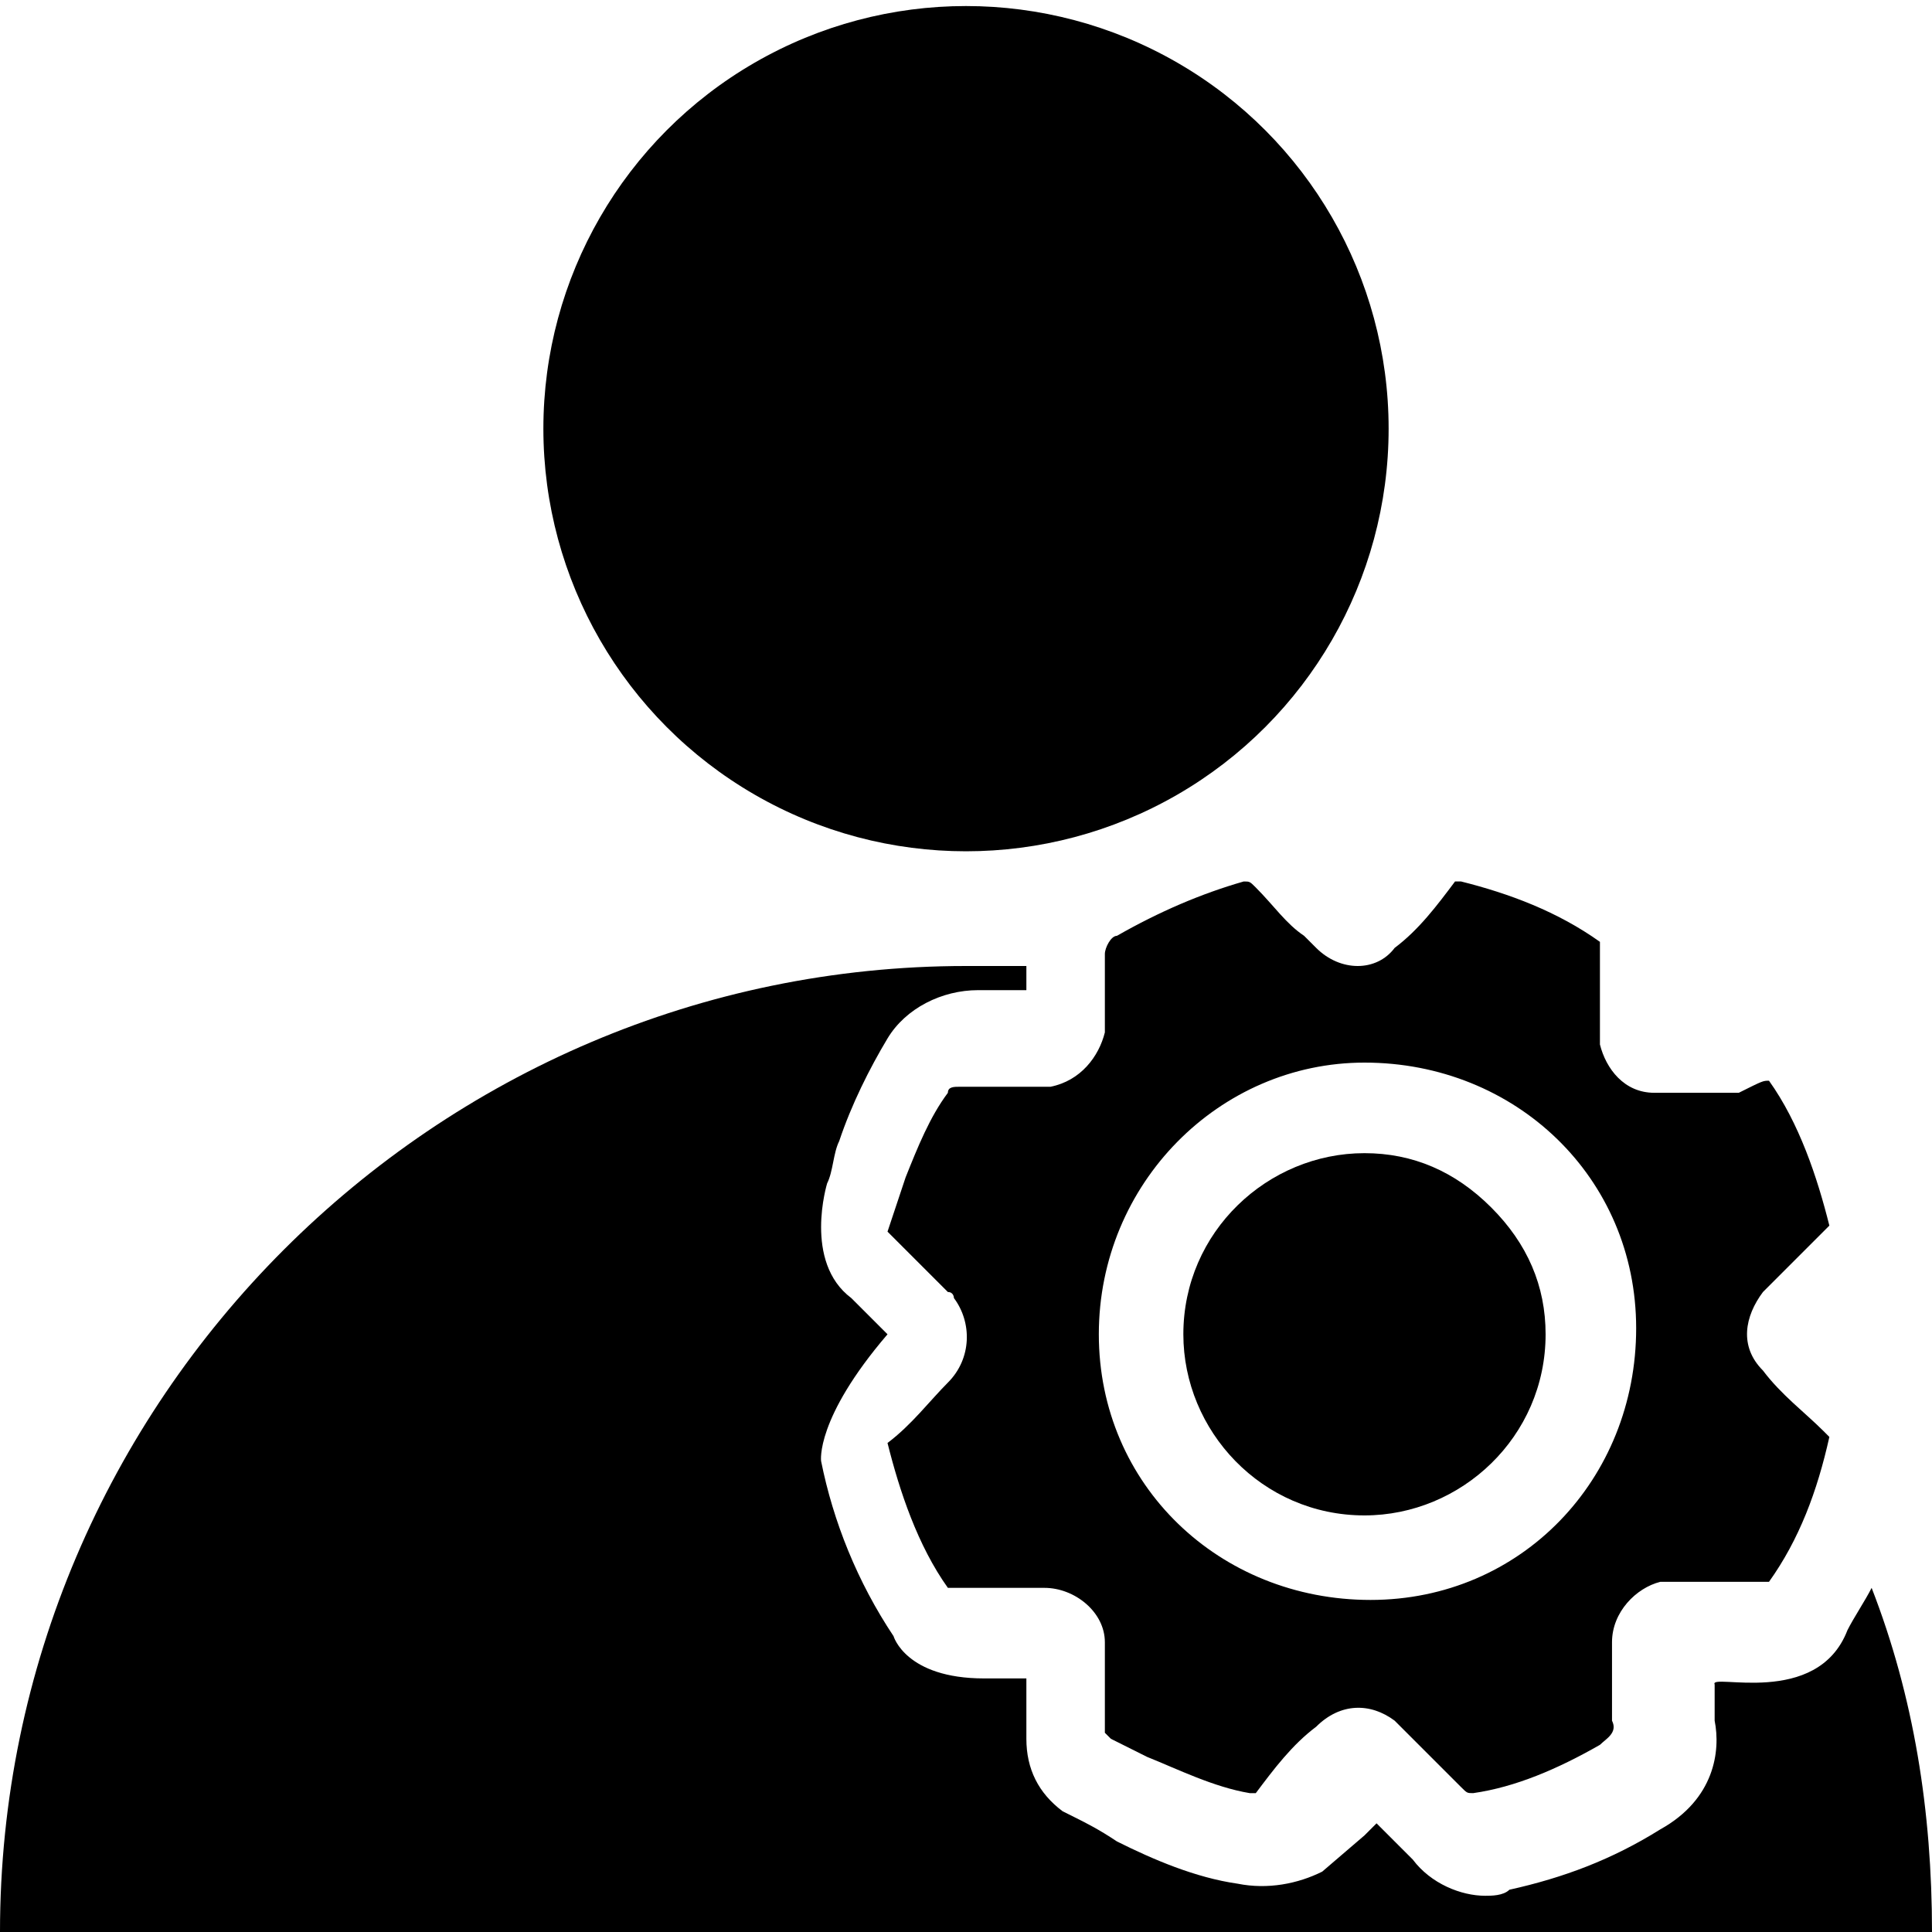 <svg xmlns="http://www.w3.org/2000/svg" xmlns:xlink="http://www.w3.org/1999/xlink" id="Layer_1" x="0px" y="0px" viewBox="0 0 32 32" style="enable-background:new 0 0 32 32;" xml:space="preserve"><circle cx="16" cy="7.1" r="7"></circle><g>	<path d="M22.6,19.1c-1.6,0-3,1.3-3,3c0,1.6,1.3,3,3,3c1.6,0,3-1.3,3-3c0-0.8-0.3-1.5-0.9-2.1S23.4,19.1,22.6,19.1L22.6,19.1z"></path>	<path d="M30.6,27c0.1-0.2,0.3-0.5,0.4-0.7c0.7,1.8,1,3.7,1,5.7H0c0-8.8,7.2-16,16-16c0.3,0,0.7,0,1,0c0,0.1,0,0.2,0,0.4  c-0.2,0-0.4,0-0.6,0h-0.2c-0.6,0-1.2,0.3-1.5,0.8c-0.3,0.5-0.6,1.1-0.8,1.7c-0.1,0.2-0.1,0.5-0.2,0.7c0,0-0.4,1.3,0.4,1.9l0.6,0.6  c-1.2,1.4-1.1,2.1-1.1,2.1c0.2,1,0.6,2,1.2,2.9c0,0,0.2,0.7,1.5,0.7c0.2,0,0.5,0,0.7,0c0,0.1,0,0.2,0,0.4c0,0.2,0,0.4,0,0.6  c0,0.5,0.2,0.9,0.6,1.2l0.2,0.1c0.2,0.1,0.4,0.2,0.7,0.4c0.6,0.3,1.3,0.6,2,0.7c0.5,0.1,1,0,1.4-0.2l0.7-0.6  c0.1-0.1,0.1-0.1,0.2-0.2c0.1,0.1,0.3,0.3,0.4,0.4l0.2,0.2c0.3,0.4,0.8,0.6,1.2,0.6c0.1,0,0.3,0,0.4-0.1c0.9-0.2,1.7-0.5,2.5-1  c0.9-0.5,1-1.3,0.9-1.8v-0.6C28.3,27.7,30.1,28.3,30.6,27L30.6,27z"></path></g><g id="Group_265" transform="translate(-211 -1963)">	<g id="Group_266" transform="translate(973 1963)">		<g id="Group_265-2">			<path id="Path_630" d="M29.3,17.9c0.5,0.7,0.8,1.6,1,2.4c-0.4,0.4-0.7,0.7-1.1,1.1c-0.4,0.4-0.4,0.9,0,1.3c0.3,0.4,0.7,0.7,1,1    c0,0,0.1,0.1,0.1,0.1c-0.2,0.9-0.5,1.7-1,2.4c-0.4,0-0.9,0-1.3,0c-0.2,0-0.3,0-0.5,0c-0.4,0.1-0.8,0.5-0.8,1c0,0.4,0,0.9,0,1.3    c0,0,0,0,0,0c0.1,0.2-0.1,0.3-0.2,0.4c-0.7,0.4-1.4,0.7-2.1,0.8c-0.1,0-0.1,0-0.2-0.1c-0.4-0.4-0.7-0.7-1.1-1.1    c-0.4-0.3-0.9-0.3-1.3,0c-0.4,0.3-0.7,0.7-1,1.1c0,0-0.1,0-0.1,0c-0.6-0.1-1.2-0.4-1.7-0.6c-0.2-0.1-0.4-0.2-0.6-0.3    c0,0-0.1-0.1-0.1-0.1c0-0.5,0-1,0-1.5c0-0.5-0.5-0.9-1-0.9c-0.4,0-0.8,0-1.3,0c-0.1,0-0.2,0-0.3,0c-0.5-0.7-0.8-1.5-1-2.4    c0.4-0.4,0.7-0.7,1-1c0.4-0.4,0.4-1,0.1-1.4c0,0,0,0-0.1-0.1l-0.8-0.8c-0.1-0.1-0.1-0.1-0.2-0.2c0.1-0.3,0.2-0.6,0.3-0.9    c0.2-0.5,0.4-1,0.7-1.4c0-0.1,0.1-0.1,0.1-0.1c0.5,0,1,0,1.5,0c0.5-0.1,0.8-0.5,0.9-0.9c0-0.4,0-0.9,0-1.3c0-0.1,0-0.3,0.2-0.3    c0.7-0.4,1.4-0.7,2.1-0.9c0.1,0,0.1,0,0.2,0.1c0.3,0.3,0.5,0.6,0.8,0.8c0.1,0.1,0.1,0.1,0.2,0.2c0.4,0.4,1,0.4,1.3,0    c0.4-0.3,0.7-0.7,1-1.1c0,0,0.1,0,0.1,0c0.8,0.2,1.6,0.5,2.3,1c0,0,0,0.1,0,0.1c0,0.5,0,1.1,0,1.6c0.1,0.4,0.4,0.8,0.9,0.8    c0.5,0,1,0,1.4,0C29.2,17.9,29.2,17.9,29.3,17.9 M18.2,22c0,2.5,2,4.5,4.5,4.5s4.5-2,4.5-4.5s-2-4.5-4.5-4.5l0,0    C20.2,17.6,18.2,19.6,18.2,22"></path>		</g>	</g></g><g id="Group_265_00000008849886824236978790000010380970564098045869_" transform="translate(-211 -1963)">	<g id="Group_266_00000172422231393855815430000002704467158196032432_" transform="translate(973 1963)">		<g id="Group_265-2_00000011031854159238609480000011674966535043341447_">			<path id="Path_630_00000141439840203963555770000018410276285697735836_" d="M-732.7,17.9c0.5,0.7,0.8,1.6,1,2.4    c-0.4,0.4-0.7,0.7-1.1,1.1c-0.3,0.4-0.4,0.9,0,1.3c0.3,0.4,0.7,0.7,1,1c0,0,0.1,0.1,0.1,0.1c-0.2,0.9-0.5,1.7-1,2.4    c-0.4,0-0.9,0-1.3,0c-0.2,0-0.3,0-0.5,0c-0.4,0.1-0.8,0.5-0.8,1c0,0.4,0,0.8,0,1.3c0,0,0,0,0,0c0.1,0.2-0.1,0.3-0.2,0.4    c-0.7,0.4-1.4,0.7-2.1,0.8c-0.1,0-0.1,0-0.2-0.1c-0.4-0.4-0.7-0.7-1.1-1.1c-0.4-0.3-0.9-0.3-1.3,0.1c-0.4,0.3-0.7,0.7-1,1.1    c0,0-0.1,0-0.1,0c-0.6-0.1-1.2-0.4-1.7-0.6c-0.2-0.1-0.4-0.2-0.6-0.3c0,0-0.1-0.1-0.1-0.1c0-0.5,0-1,0-1.5c0-0.5-0.5-0.9-1-0.9    c-0.4,0-0.8,0-1.3,0c-0.1,0-0.2,0-0.3,0c-0.5-0.7-0.8-1.6-1-2.4c0.4-0.3,0.7-0.7,1-1c0.4-0.4,0.4-1,0.1-1.4c0,0,0-0.1-0.1-0.1    c-0.3-0.3-0.5-0.5-0.8-0.8c-0.1-0.1-0.1-0.1-0.2-0.2c0.1-0.3,0.2-0.6,0.3-0.9c0.2-0.5,0.4-1,0.7-1.4c0-0.1,0.1-0.1,0.2-0.1    c0.5,0,1,0,1.5,0c0.5-0.1,0.8-0.5,0.9-0.9c0-0.4,0-0.9,0-1.3c0-0.1,0.1-0.3,0.2-0.3c0.7-0.4,1.4-0.7,2.1-0.9c0.1,0,0.1,0,0.2,0.1    c0.3,0.3,0.5,0.6,0.8,0.8c0.1,0.1,0.1,0.1,0.2,0.2c0.4,0.4,1,0.4,1.3,0c0.4-0.3,0.7-0.7,1-1.1c0,0,0.1,0,0.1,0    c0.8,0.2,1.6,0.5,2.3,1c0,0,0,0.1,0,0.1c0,0.5,0,1.1,0,1.6c0.1,0.4,0.4,0.8,0.9,0.8c0.5,0,1,0,1.4,0    C-732.8,17.9-732.8,17.9-732.7,17.9 M-743.8,22.1c0,2.5,2,4.4,4.5,4.4c2.5,0,4.4-2,4.4-4.5s-2-4.4-4.5-4.4c0,0,0,0,0,0    C-741.8,17.6-743.8,19.6-743.8,22.1"></path>		</g>	</g></g></svg>